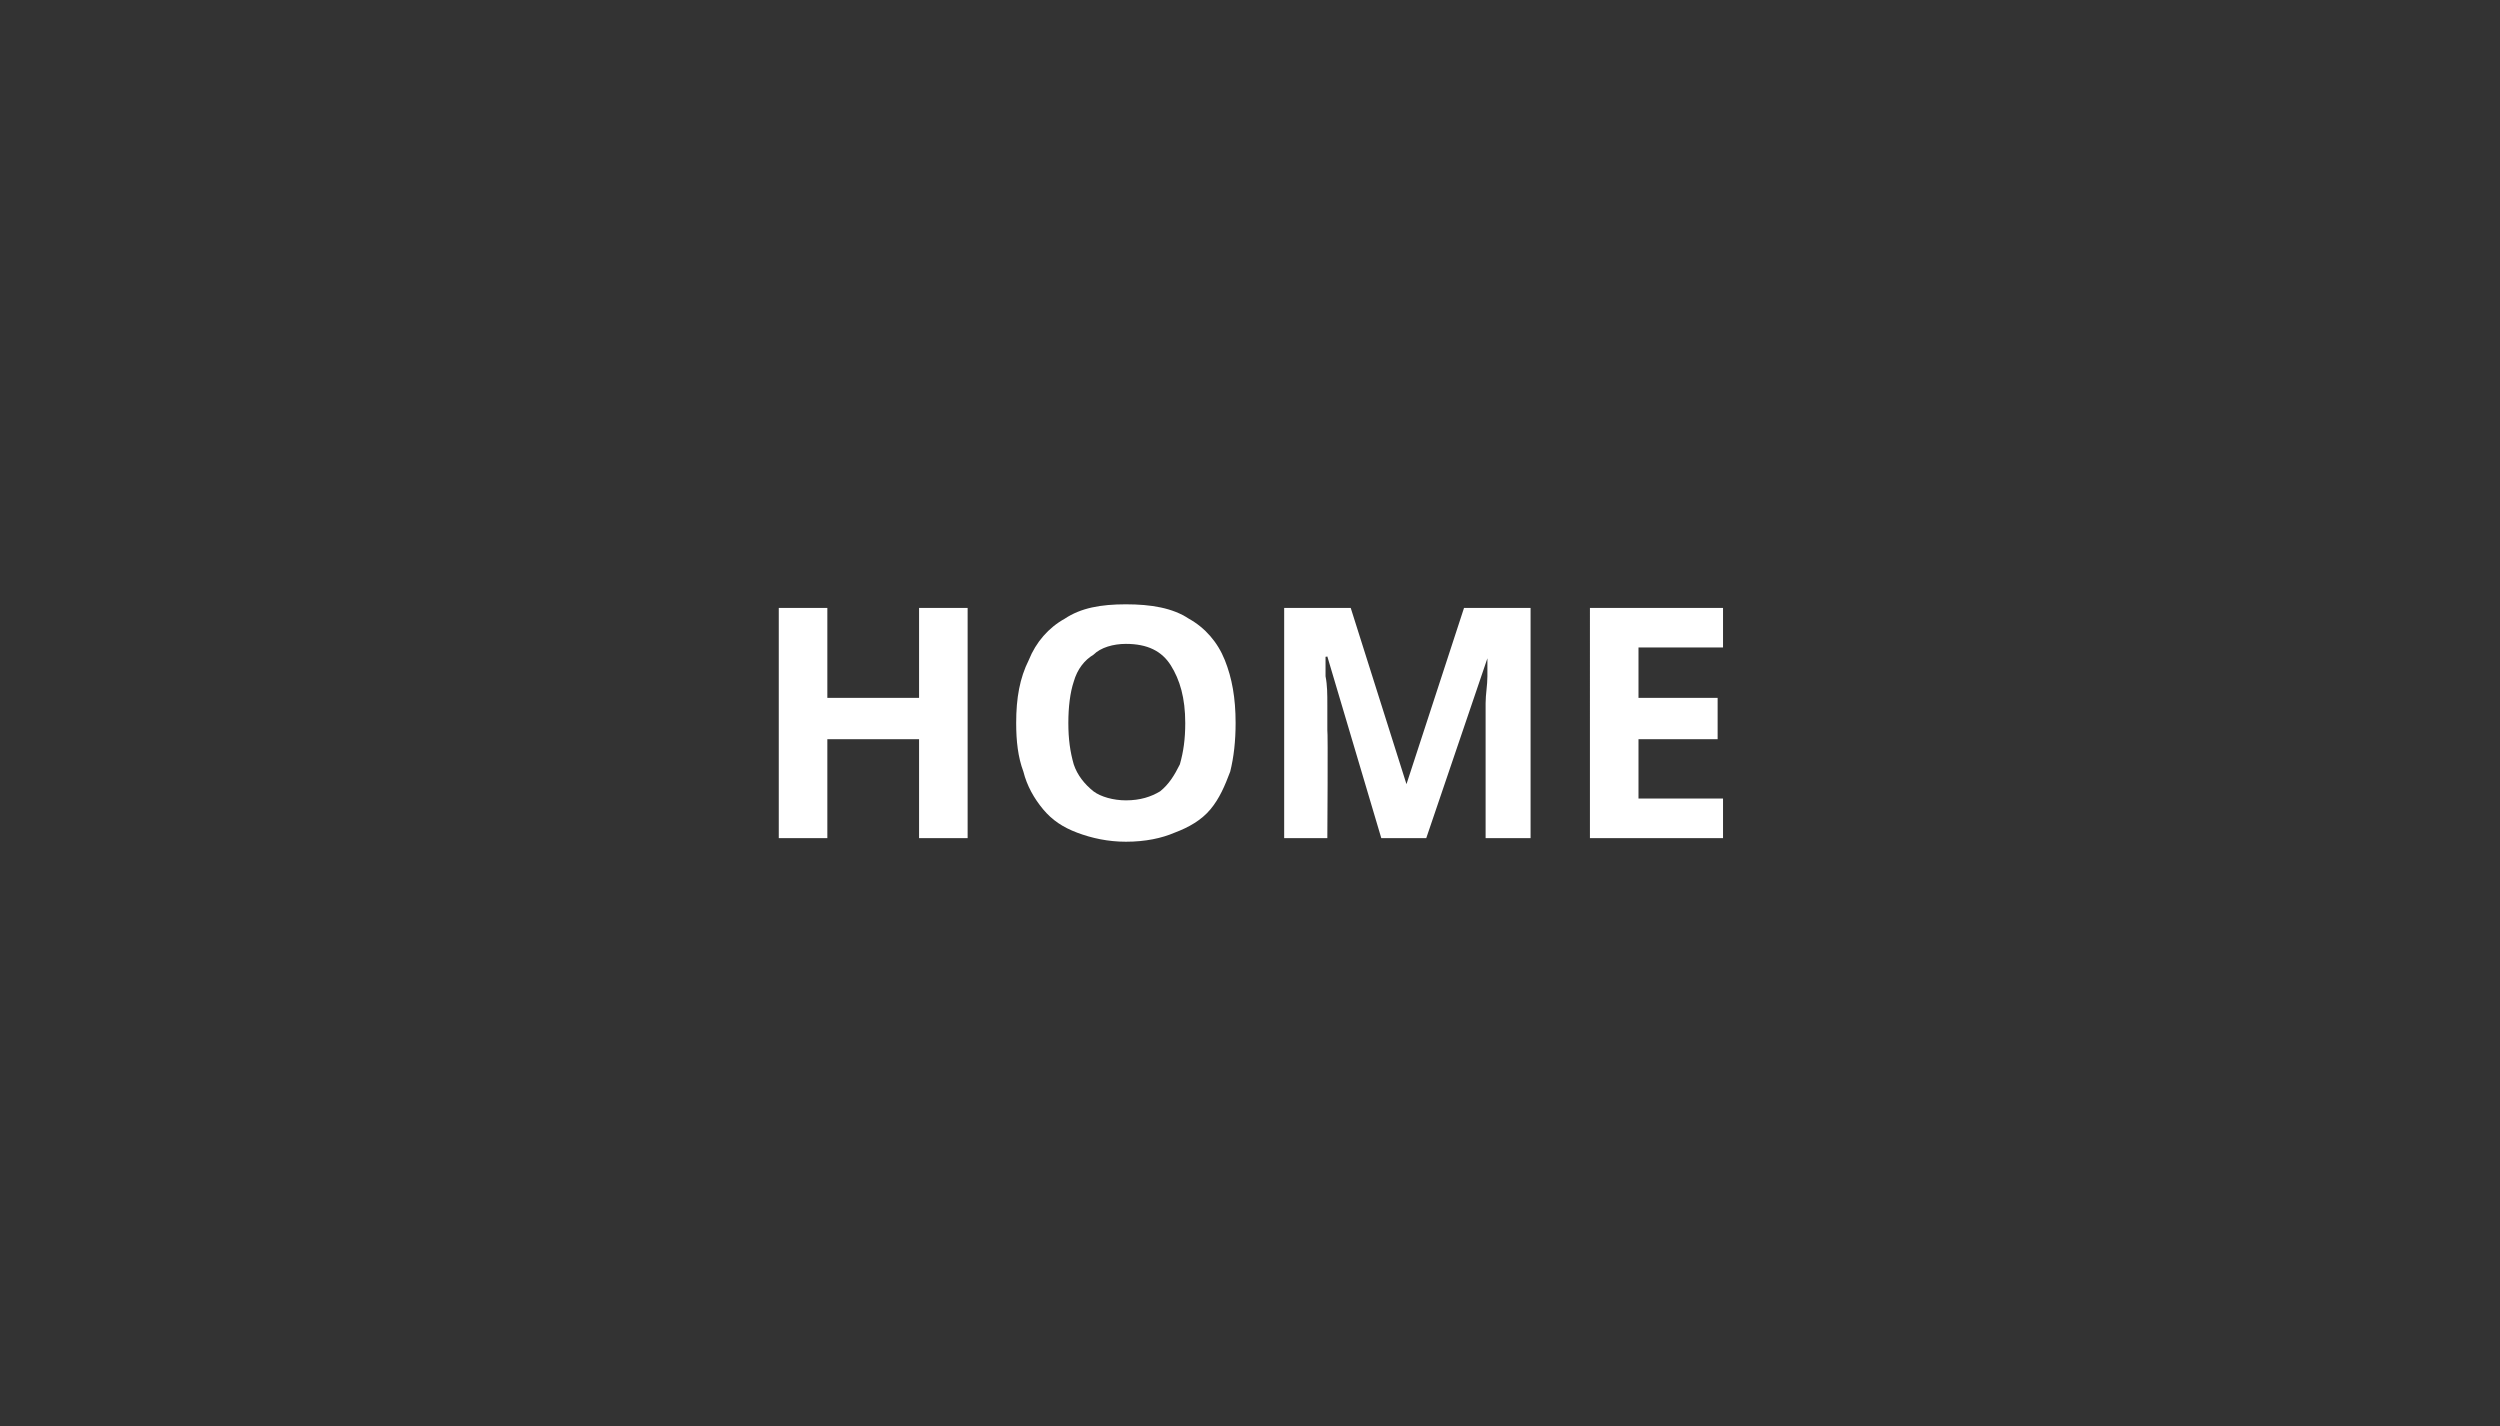 <?xml version="1.0" standalone="no"?><!DOCTYPE svg PUBLIC "-//W3C//DTD SVG 1.1//EN" "http://www.w3.org/Graphics/SVG/1.1/DTD/svg11.dtd"><svg xmlns="http://www.w3.org/2000/svg" version="1.1" width="139px" height="79.3px" viewBox="0 -1 139 79.3" style="top:-1px"><rect x="0" y="-1" width="139" height="79.3" fill="#333333" stroke="none"/><desc>HOME</desc><defs/><g id="Polygon27380"><path d="m53.8 45.6h-2.7v-5.5H46v5.5h-2.7V32.8h2.7v5h5.1v-5h2.7v12.8zm14.9-6.4c0 1-.1 1.9-.3 2.7c-.3.8-.6 1.5-1.1 2.1c-.5.6-1.2 1-2 1.3c-.7.3-1.6.5-2.7.5c-1 0-1.9-.2-2.7-.5c-.8-.3-1.4-.7-1.9-1.3c-.5-.6-.9-1.3-1.1-2.1c-.3-.8-.4-1.7-.4-2.7c0-1.4.2-2.5.7-3.5c.4-1 1.1-1.8 2-2.3c.9-.6 2-.8 3.4-.8c1.4 0 2.6.2 3.5.8c.9.5 1.6 1.3 2 2.3c.4 1 .6 2.1.6 3.5zm-9.3 0c0 .9.1 1.6.3 2.3c.2.6.6 1.1 1.1 1.5c.4.3 1.1.5 1.8.5c.8 0 1.4-.2 1.9-.5c.5-.4.8-.9 1.1-1.5c.2-.7.3-1.4.3-2.3c0-1.4-.3-2.4-.8-3.2c-.5-.8-1.3-1.2-2.5-1.2c-.7 0-1.4.2-1.8.6c-.5.3-.9.8-1.1 1.5c-.2.6-.3 1.4-.3 2.3zm17.4 6.4l-3-10.1s-.13.04-.1 0v1.1c.1.5.1 1 .1 1.6v1.4c.04.04 0 6 0 6h-2.4V32.8h3.7l3.1 9.8l3.2-9.8h3.7v12.8h-2.5v-7.5c0-.5.1-1 .1-1.5v-1c.03-.04 0 0 0 0l-3.4 10h-2.5zm19 0h-7.4V32.8h7.4v2.2h-4.7v2.8h4.4v2.3h-4.4v3.3h4.7v2.2z" stroke="none" fill="#fff"/></g></svg>